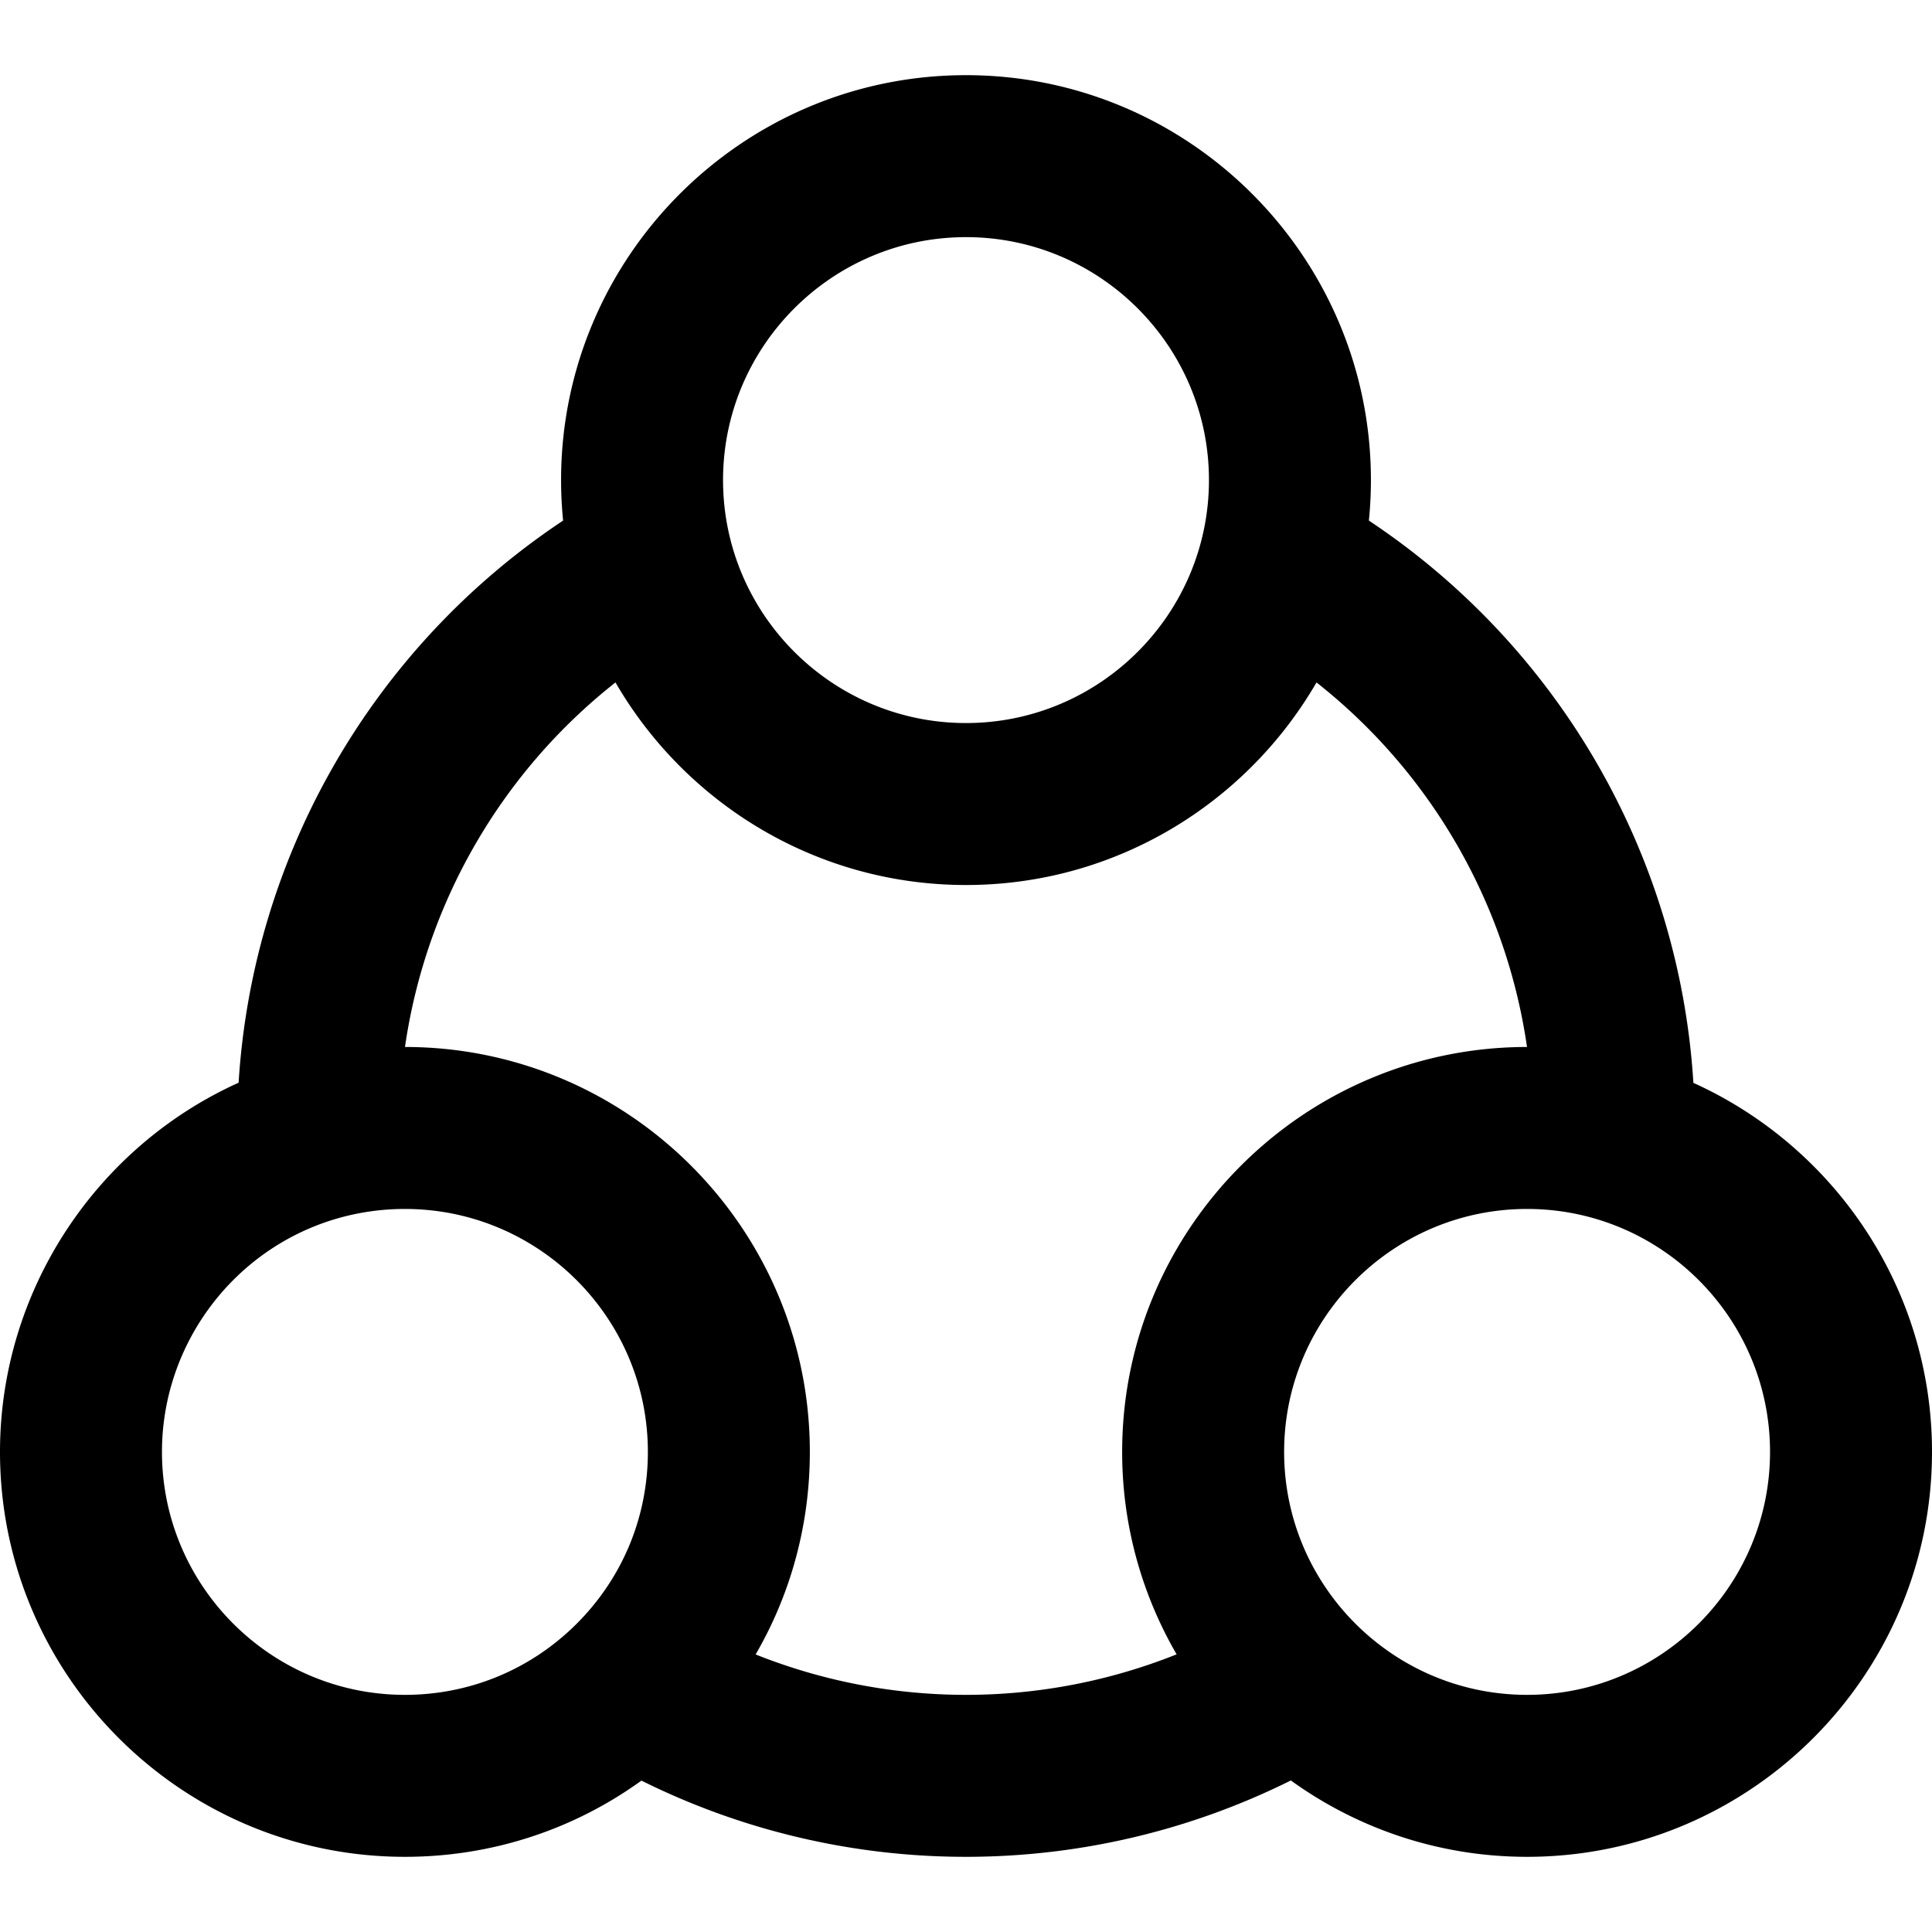 <svg xmlns="http://www.w3.org/2000/svg" viewBox="0 0 357.848 357.848" xml:space="preserve">
  <path d="M313.654 200.57c-2.616-42.207-24.93-80.778-60.107-104.145.246-2.468.377-4.97.377-7.502 0-41.356-33.646-75-75-75s-75 33.645-75 75c0 2.532.129 5.034.375 7.502-35.169 23.361-57.48 61.92-60.104 104.115C17.702 212.501 0 239.189 0 268.924c0 41.355 33.645 75 75 75 15.924 0 31.123-4.956 43.809-14.118a134.9 134.9 0 0 0 60.115 14.118c20.97 0 41.559-4.875 60.168-14.144 12.325 8.887 27.434 14.144 43.756 14.144 41.354 0 75-33.645 75-75 0-30.378-18.165-56.576-44.194-68.354M178.924 43.924c24.813 0 45 20.187 45 45s-20.188 45-45 45c-24.814 0-45-20.187-45-45s20.186-45 45-45M30 268.924c0-20.162 13.549-37.998 32.948-43.373h.001A45.2 45.2 0 0 1 75 223.924c24.813 0 45 20.186 45 45 0 12.179-4.787 23.584-13.482 32.118-8.464 8.307-19.658 12.882-31.518 12.882-24.813 0-45-20.187-45-45m109.96 37.516c6.539-11.274 10.04-24.109 10.04-37.517 0-41.352-33.639-74.994-74.988-75 3.852-26.662 17.846-50.861 38.989-67.521 12.985 22.406 37.214 37.521 64.923 37.521 27.707 0 51.936-15.115 64.922-37.521 21.145 16.66 35.138 40.859 38.99 67.521-41.35.007-74.988 33.648-74.988 75a74.5 74.5 0 0 0 10.088 37.497 105.1 105.1 0 0 1-39.012 7.503 105.1 105.1 0 0 1-38.964-7.483m142.888 7.484c-24.813 0-45-20.186-45-45s20.187-45 45-45 45 20.186 45 45-20.188 45-45 45"/>
</svg>
